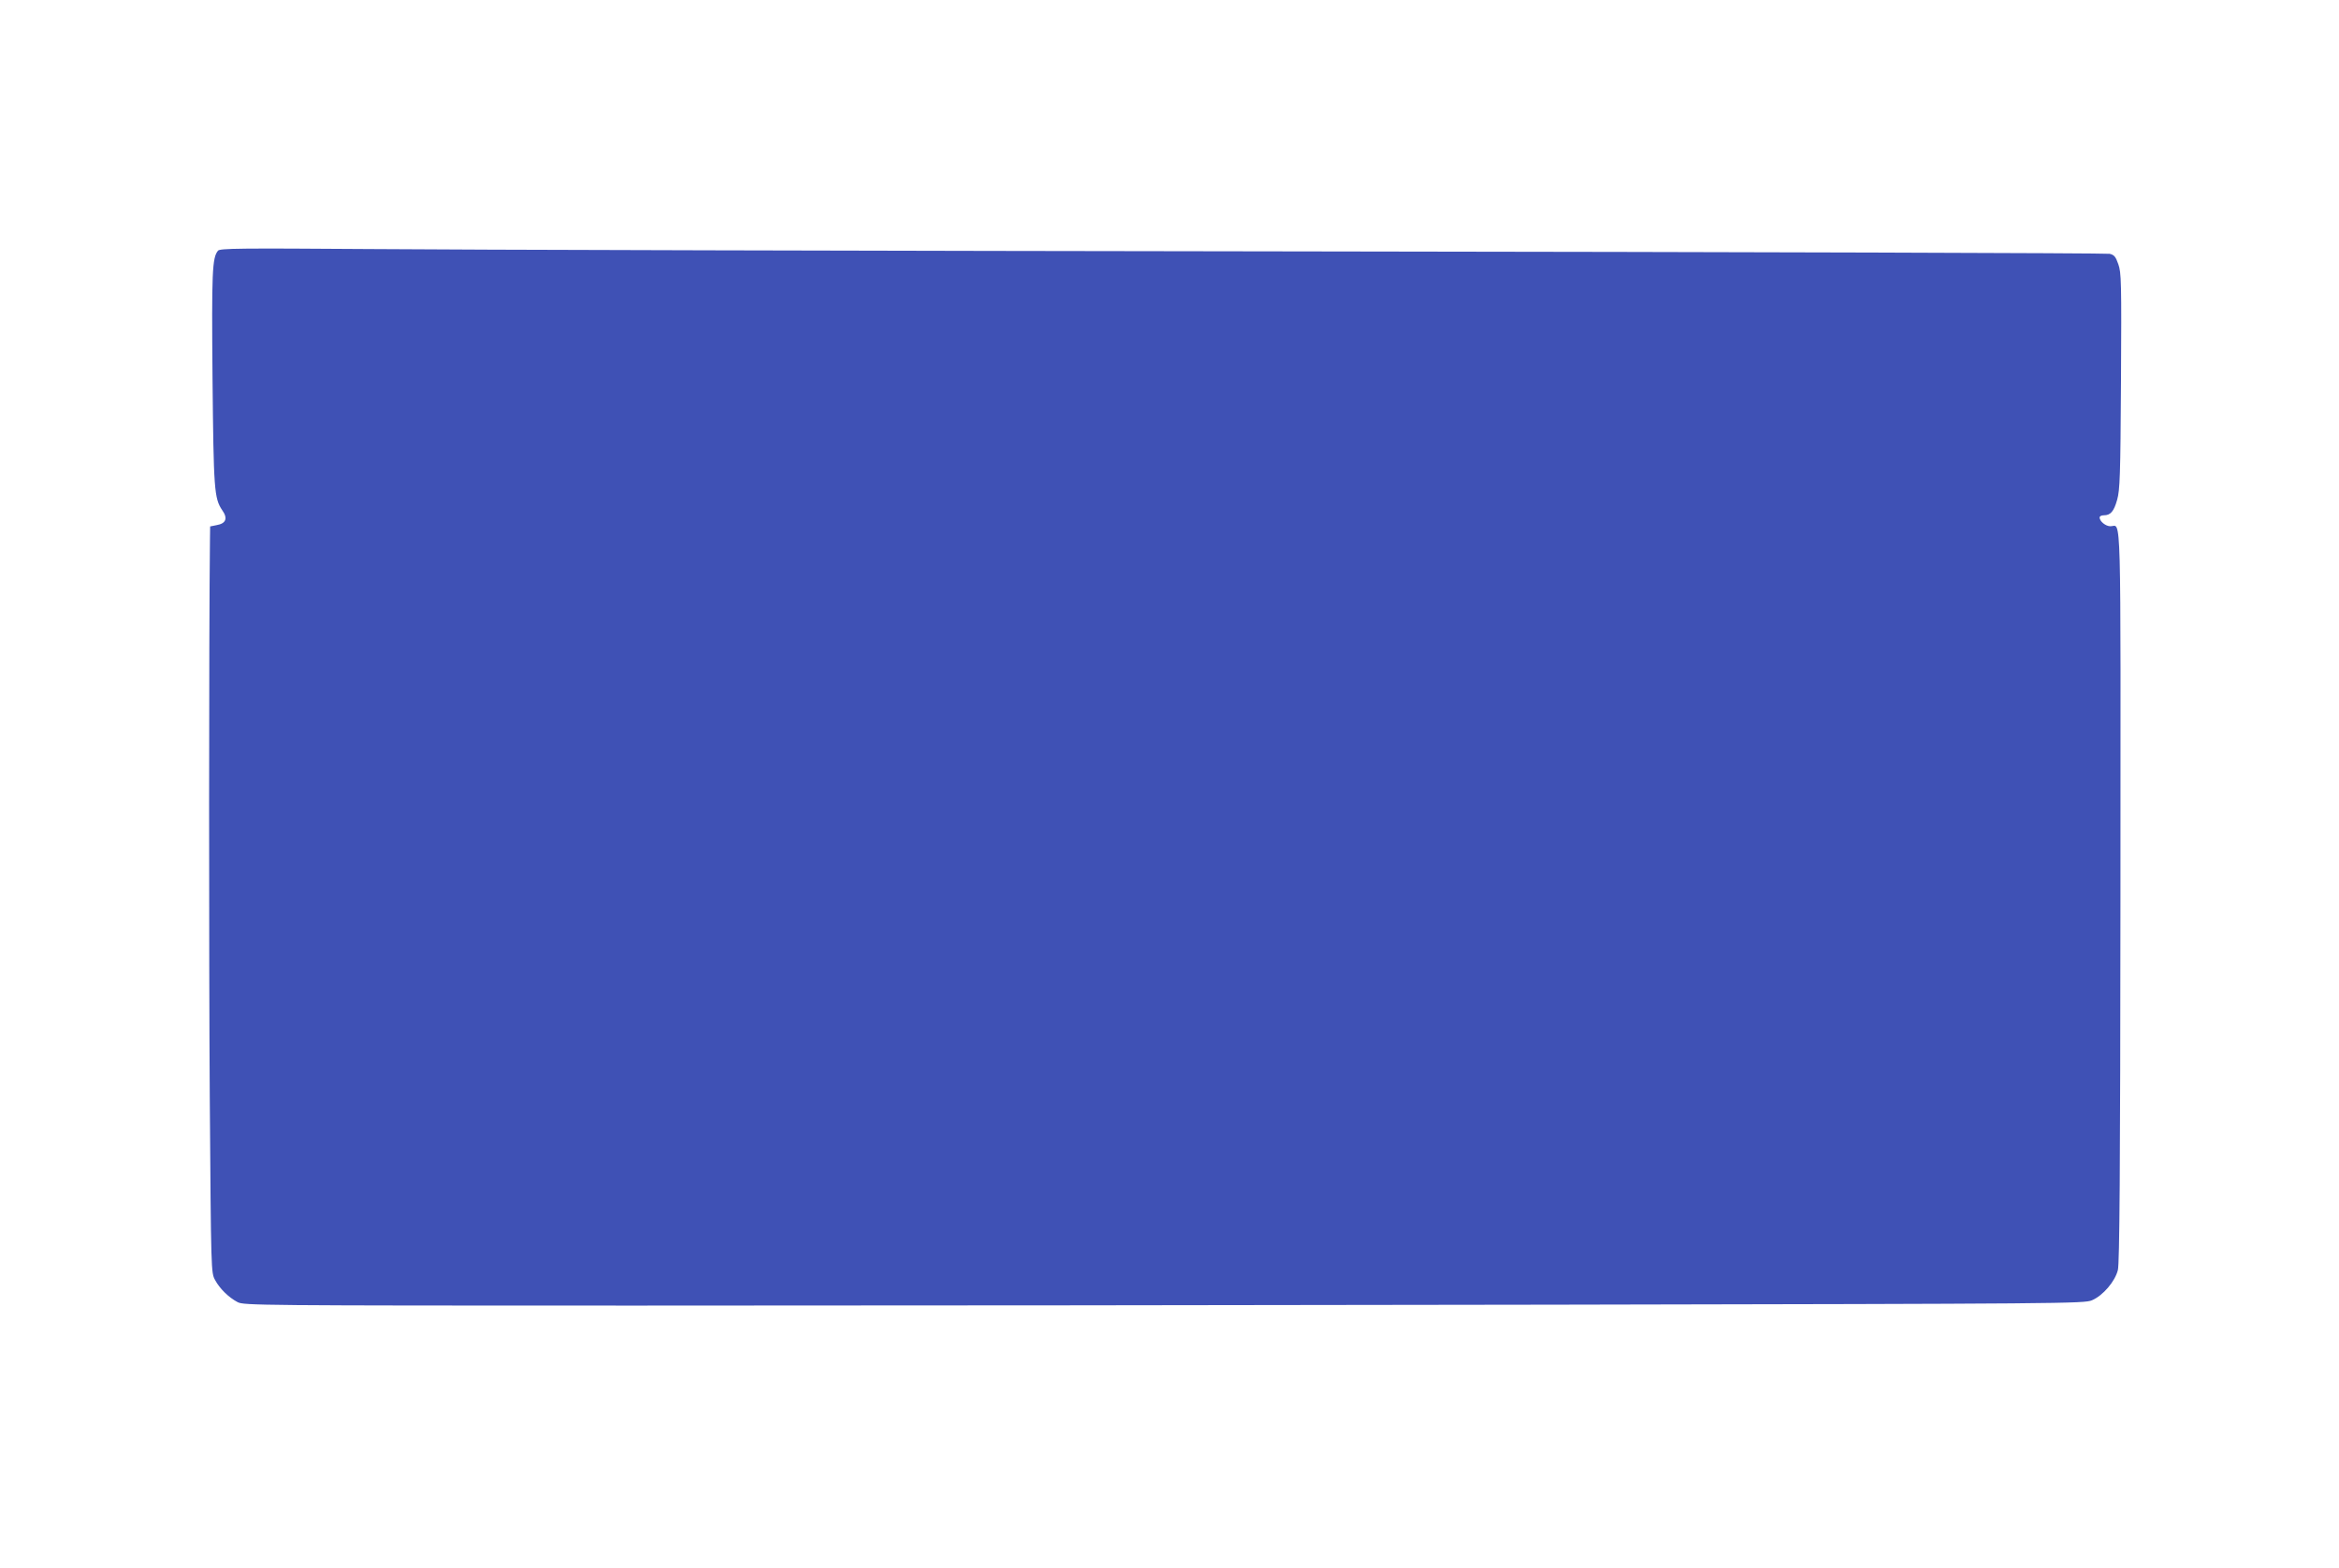 <?xml version="1.0" standalone="no"?>
<!DOCTYPE svg PUBLIC "-//W3C//DTD SVG 20010904//EN"
 "http://www.w3.org/TR/2001/REC-SVG-20010904/DTD/svg10.dtd">
<svg version="1.0" xmlns="http://www.w3.org/2000/svg"
 width="1280pt" height="858pt" viewBox="0 0 1280 858"
 preserveAspectRatio="xMidYMid meet">
<g transform="translate(0,858) scale(0.1,-0.1)"
fill="#3f51b5" stroke="none">
<path d="M1193 7208 c-32 -38 -35 -118 -30 -697 6 -610 9 -658 53 -723 32 -45
21 -73 -31 -82 l-35 -7 -1 -72 c-6 -516 -6 -2314 -1 -3057 7 -952 7 -955 29
-995 25 -47 74 -95 123 -121 34 -18 107 -19 2175 -19 1177 0 3443 2 5035 5
2795 5 2896 6 2938 24 61 26 127 104 142 166 9 39 13 523 14 2051 1 2187 6
2018 -55 2019 -26 0 -59 27 -59 48 0 7 10 12 23 12 37 0 55 21 73 85 15 53 18
131 21 650 3 541 2 594 -15 640 -14 40 -22 50 -47 56 -16 4 -1981 10 -4365 13
-2384 3 -4704 9 -5155 13 -714 5 -822 4 -832 -9z"/>
</g>
</svg>
